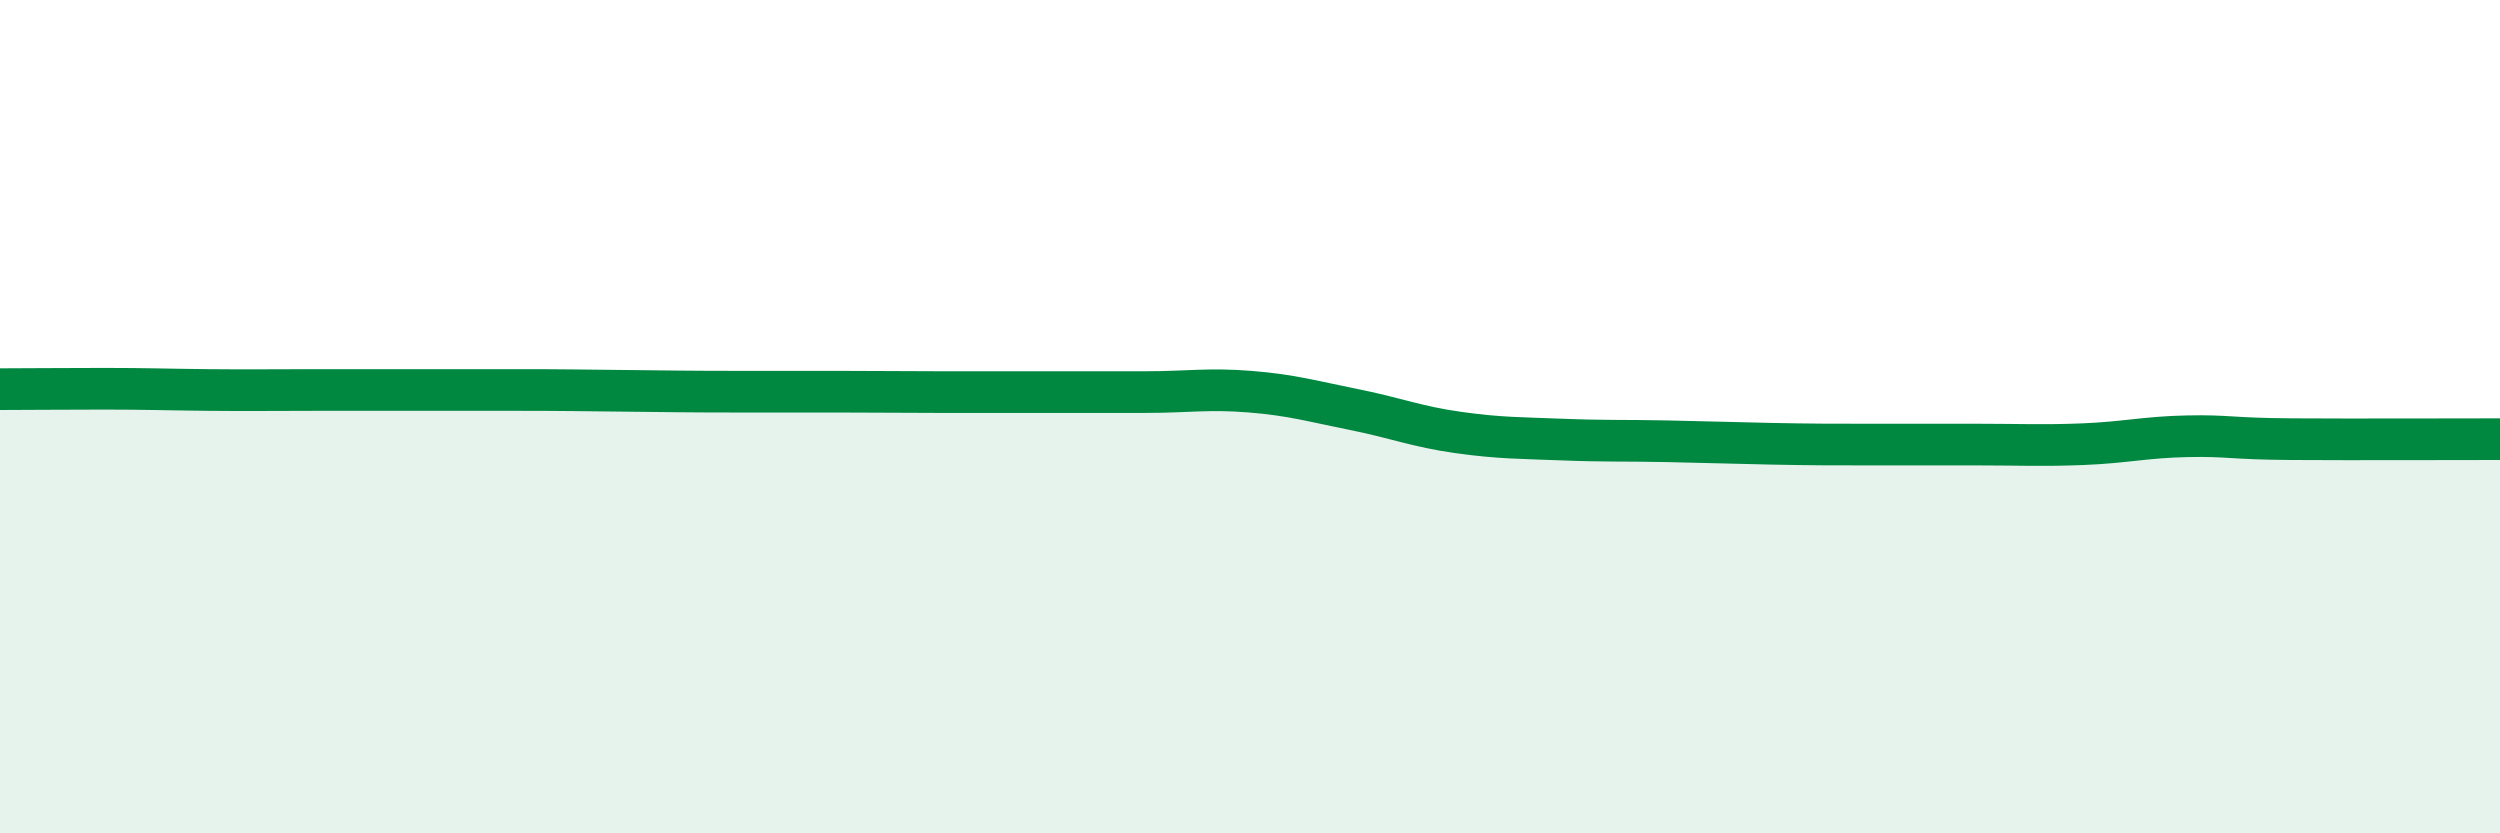
    <svg width="60" height="20" viewBox="0 0 60 20" xmlns="http://www.w3.org/2000/svg">
      <path
        d="M 0,9.34 C 0.5,9.34 1.5,9.33 2.5,9.33 C 3.5,9.33 4,9.35 5,9.36 C 6,9.37 6.5,9.36 7.5,9.36 C 8.5,9.36 9,9.36 10,9.36 C 11,9.36 11.5,9.36 12.5,9.36 C 13.5,9.36 14,9.37 15,9.38 C 16,9.39 16.5,9.4 17.5,9.4 C 18.5,9.4 19,9.4 20,9.4 C 21,9.4 21.5,9.41 22.5,9.41 C 23.5,9.41 24,9.41 25,9.41 C 26,9.41 26.5,9.41 27.5,9.41 C 28.5,9.41 29,9.32 30,9.4 C 31,9.48 31.5,9.63 32.5,9.83 C 33.5,10.03 34,10.24 35,10.38 C 36,10.52 36.5,10.51 37.5,10.55 C 38.5,10.59 39,10.57 40,10.59 C 41,10.61 41.5,10.63 42.5,10.65 C 43.5,10.67 44,10.67 45,10.67 C 46,10.67 46.5,10.67 47.5,10.67 C 48.5,10.67 49,10.7 50,10.66 C 51,10.62 51.5,10.49 52.5,10.47 C 53.5,10.45 53.5,10.53 55,10.54 C 56.5,10.55 59,10.54 60,10.54L60 20L0 20Z"
        fill="#008740"
        opacity="0.1"
        stroke-linecap="round"
        stroke-linejoin="round"
      />
      <path
        d="M 0,9.34 C 0.5,9.34 1.5,9.33 2.5,9.33 C 3.5,9.33 4,9.35 5,9.36 C 6,9.37 6.5,9.36 7.5,9.36 C 8.5,9.36 9,9.36 10,9.36 C 11,9.36 11.5,9.36 12.5,9.36 C 13.5,9.36 14,9.37 15,9.38 C 16,9.39 16.5,9.4 17.5,9.4 C 18.5,9.4 19,9.4 20,9.4 C 21,9.4 21.5,9.41 22.5,9.41 C 23.5,9.41 24,9.41 25,9.41 C 26,9.41 26.5,9.41 27.5,9.41 C 28.5,9.41 29,9.32 30,9.4 C 31,9.48 31.5,9.63 32.5,9.83 C 33.5,10.03 34,10.24 35,10.38 C 36,10.52 36.5,10.51 37.5,10.55 C 38.5,10.59 39,10.57 40,10.59 C 41,10.61 41.5,10.63 42.5,10.65 C 43.5,10.67 44,10.67 45,10.67 C 46,10.67 46.5,10.67 47.5,10.67 C 48.5,10.67 49,10.7 50,10.66 C 51,10.62 51.5,10.49 52.5,10.47 C 53.5,10.45 53.5,10.53 55,10.54 C 56.5,10.55 59,10.54 60,10.54"
        stroke="#008740"
        stroke-width="1"
        fill="none"
        stroke-linecap="round"
        stroke-linejoin="round"
      />
    </svg>
  